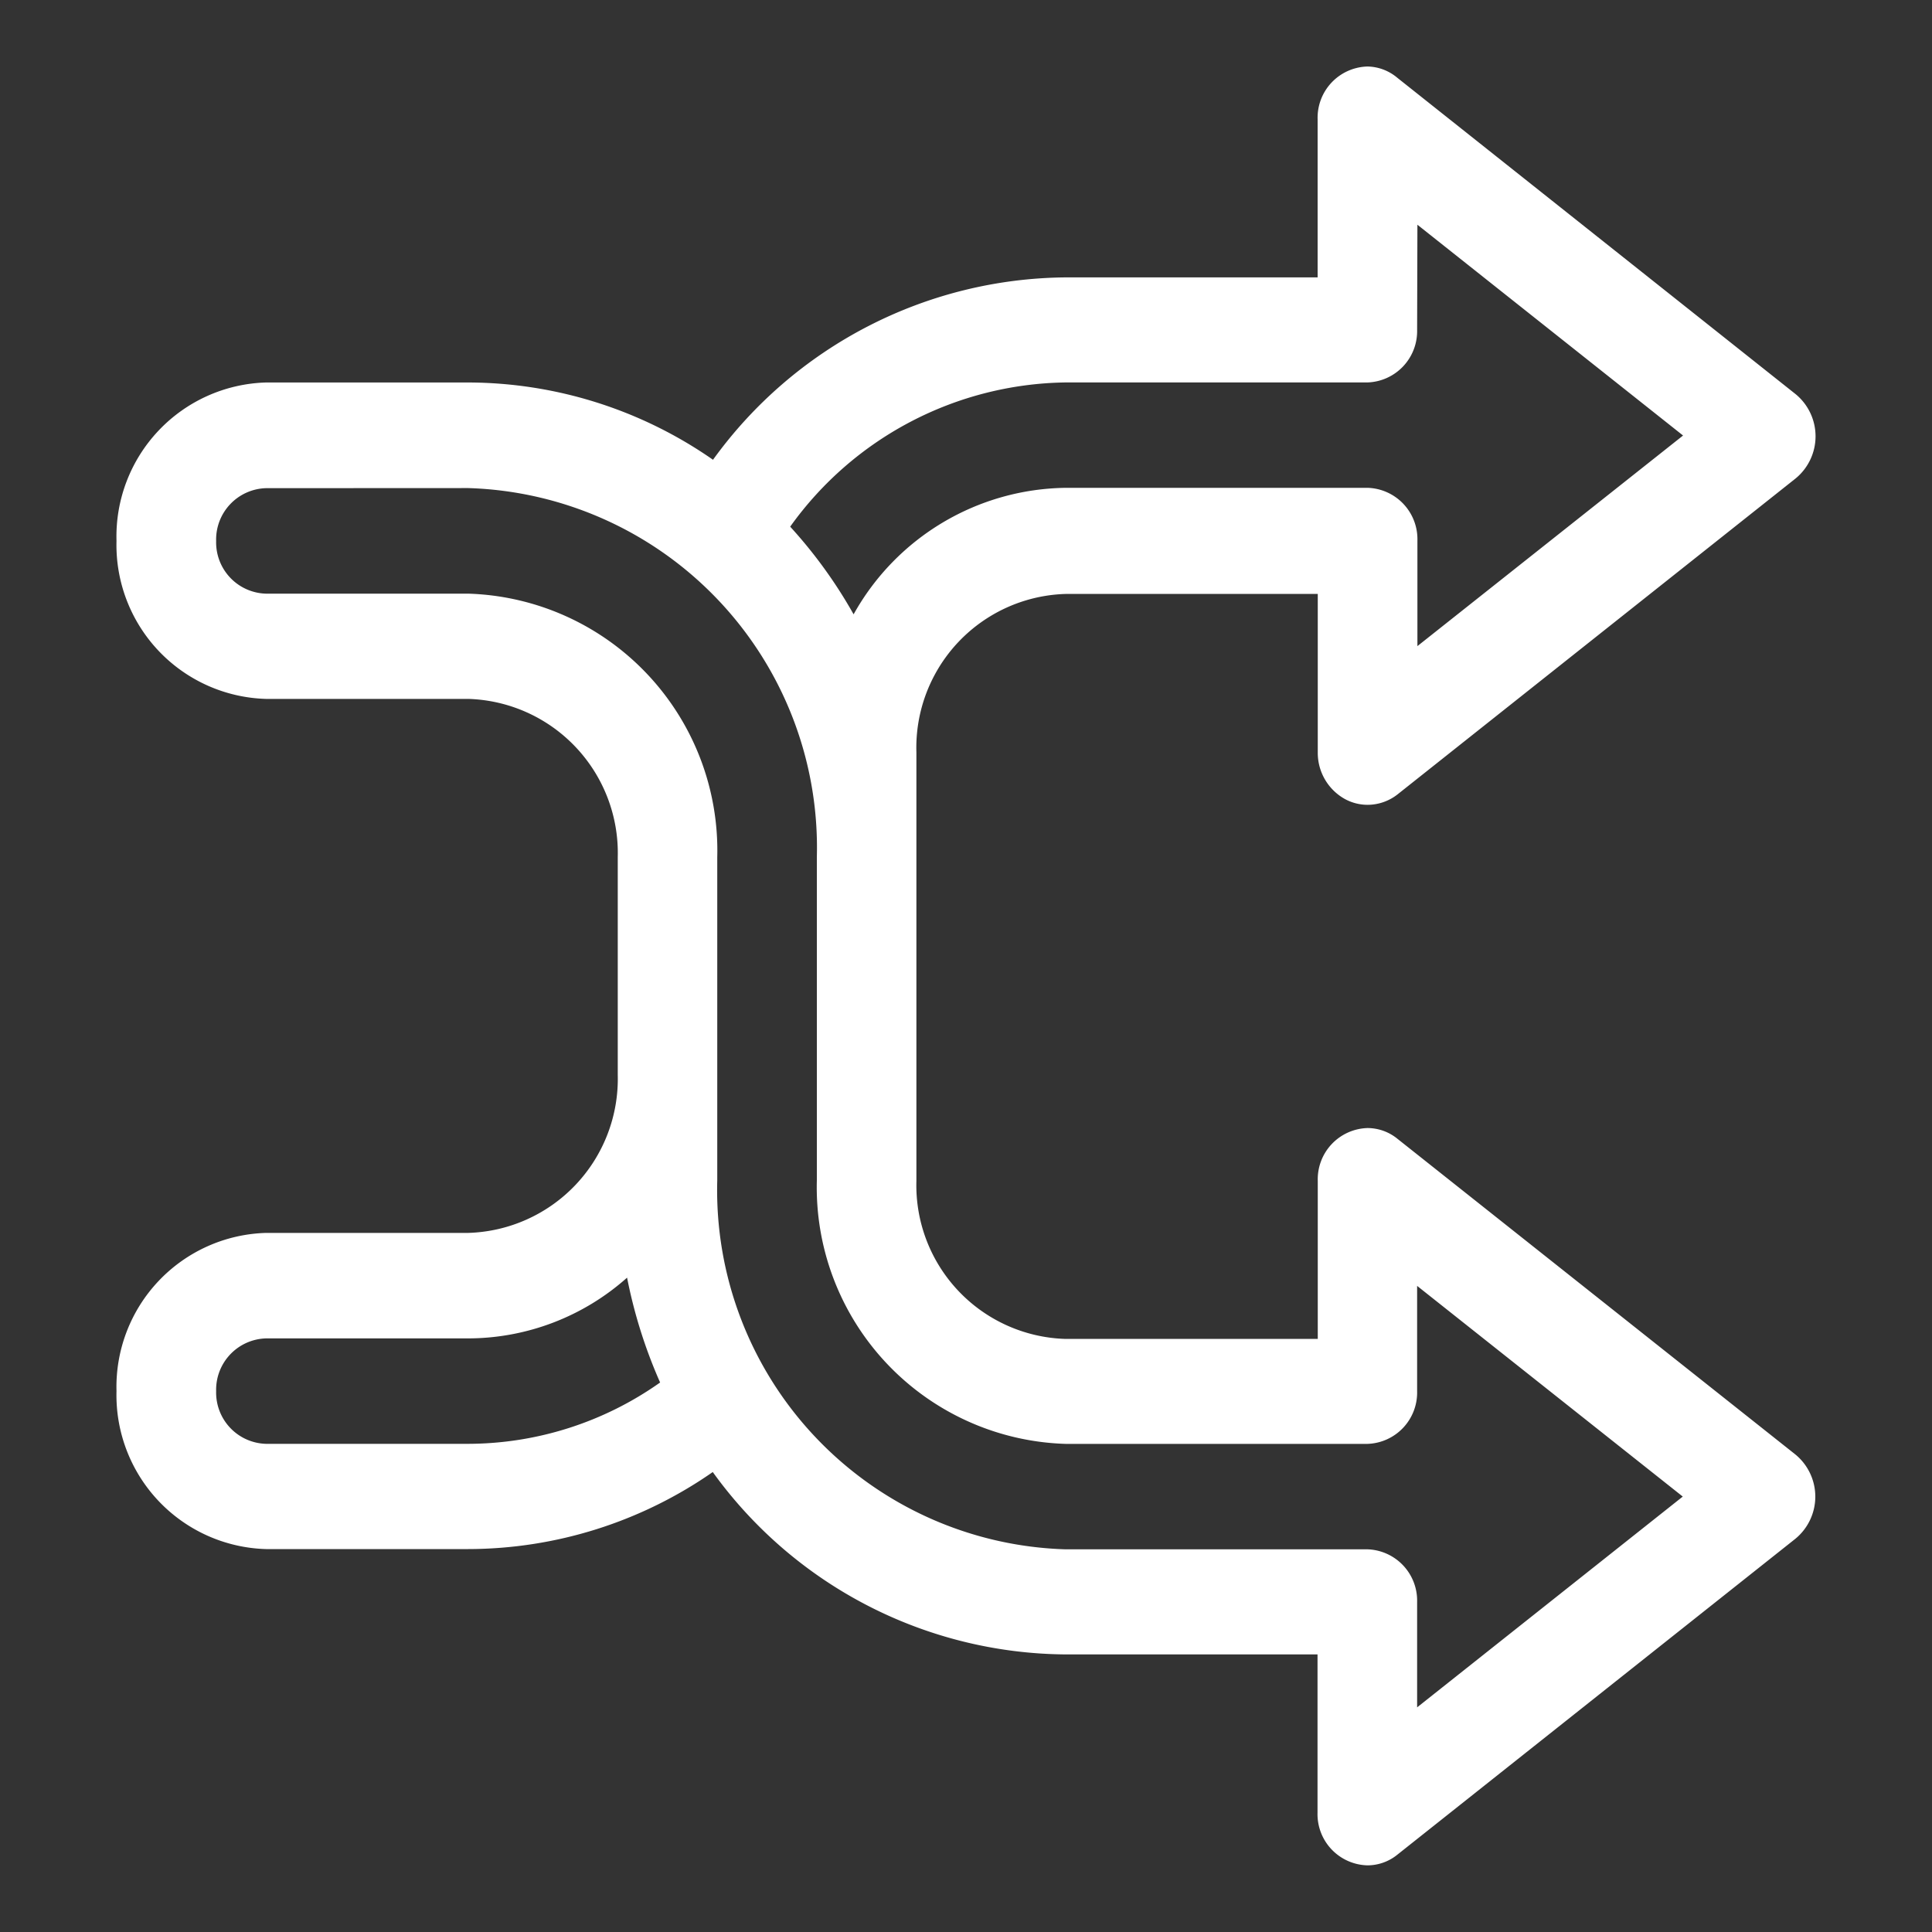 <svg xmlns="http://www.w3.org/2000/svg" width="40" height="40" viewBox="0 0 40 40">
  <rect x="0" y="0" width="40" height="40" fill="#333333" stroke="none"/>
  <g id="in_action_2" data-name="in action 2" transform="translate(-440.757 -377.004)">
    <rect id="Rectangle_154073" data-name="Rectangle 154073" width="40" height="40" transform="translate(440.757 377.004)" fill="#fff" opacity="0"/>
    <path id="Path_74043" data-name="Path 74043" d="M27.434-61.724l5.5,4.364L27.434-53v-2.182a1.064,1.064,0,0,0-1.028-1.095h-6.25a5.1,5.1,0,0,0-4.395,2.619,9.837,9.837,0,0,0-1.313-1.815,7.129,7.129,0,0,1,5.7-2.986H26.4a1.063,1.063,0,0,0,1.028-1.089Zm-16.363,21.8a10.246,10.246,0,0,0,.684,2.17,6.91,6.91,0,0,1-3.974,1.27H3.595a1.062,1.062,0,0,1-1.032-1.089,1.064,1.064,0,0,1,1.032-1.094H7.783a4.957,4.957,0,0,0,3.287-1.257ZM7.783-56.272A7.448,7.448,0,0,1,15-48.631v6.691a5.314,5.314,0,0,0,5.15,5.457H26.4a1.063,1.063,0,0,0,1.028-1.089v-2.182l5.5,4.362-5.5,4.364v-2.184A1.063,1.063,0,0,0,26.4-34.3H20.15a7.438,7.438,0,0,1-7.212-7.635v-6.694a5.32,5.32,0,0,0-5.155-5.457H3.595a1.062,1.062,0,0,1-1.032-1.089,1.064,1.064,0,0,1,1.032-1.095ZM26.4-65a1.061,1.061,0,0,0-.744.333,1.061,1.061,0,0,0-.288.762v3.271H20.15a9.1,9.1,0,0,0-7.3,3.776,8.9,8.9,0,0,0-5.062-1.6H3.595A3.189,3.189,0,0,0,.5-55.178a3.188,3.188,0,0,0,3.095,3.271H7.783a3.192,3.192,0,0,1,3.095,3.276v4.509a3.191,3.191,0,0,1-3.095,3.271H3.595A3.189,3.189,0,0,0,.5-37.576a3.188,3.188,0,0,0,3.095,3.271H7.783A8.887,8.887,0,0,0,12.845-35.9a9.082,9.082,0,0,0,7.3,3.776h5.221v3.276a1.061,1.061,0,0,0,.291.761,1.061,1.061,0,0,0,.745.33.982.982,0,0,0,.613-.218l8.244-6.543a1.13,1.13,0,0,0,.413-.873,1.13,1.13,0,0,0-.413-.873L27.02-42.8a.985.985,0,0,0-.617-.222,1.061,1.061,0,0,0-.744.333,1.061,1.061,0,0,0-.288.762v3.271H20.15a3.183,3.183,0,0,1-3.089-3.271V-50.8A3.185,3.185,0,0,1,20.15-54.08h5.221V-50.8a1.093,1.093,0,0,0,.571.971.985.985,0,0,0,.461.115,1.009,1.009,0,0,0,.617-.214l8.244-6.543a1.13,1.13,0,0,0,.413-.873,1.13,1.13,0,0,0-.413-.873L27.02-64.765A.985.985,0,0,0,26.4-65Z" transform="translate(442.669 443.381)" fill="#fff" fill-rule="evenodd"/>
  </g>
</svg>
